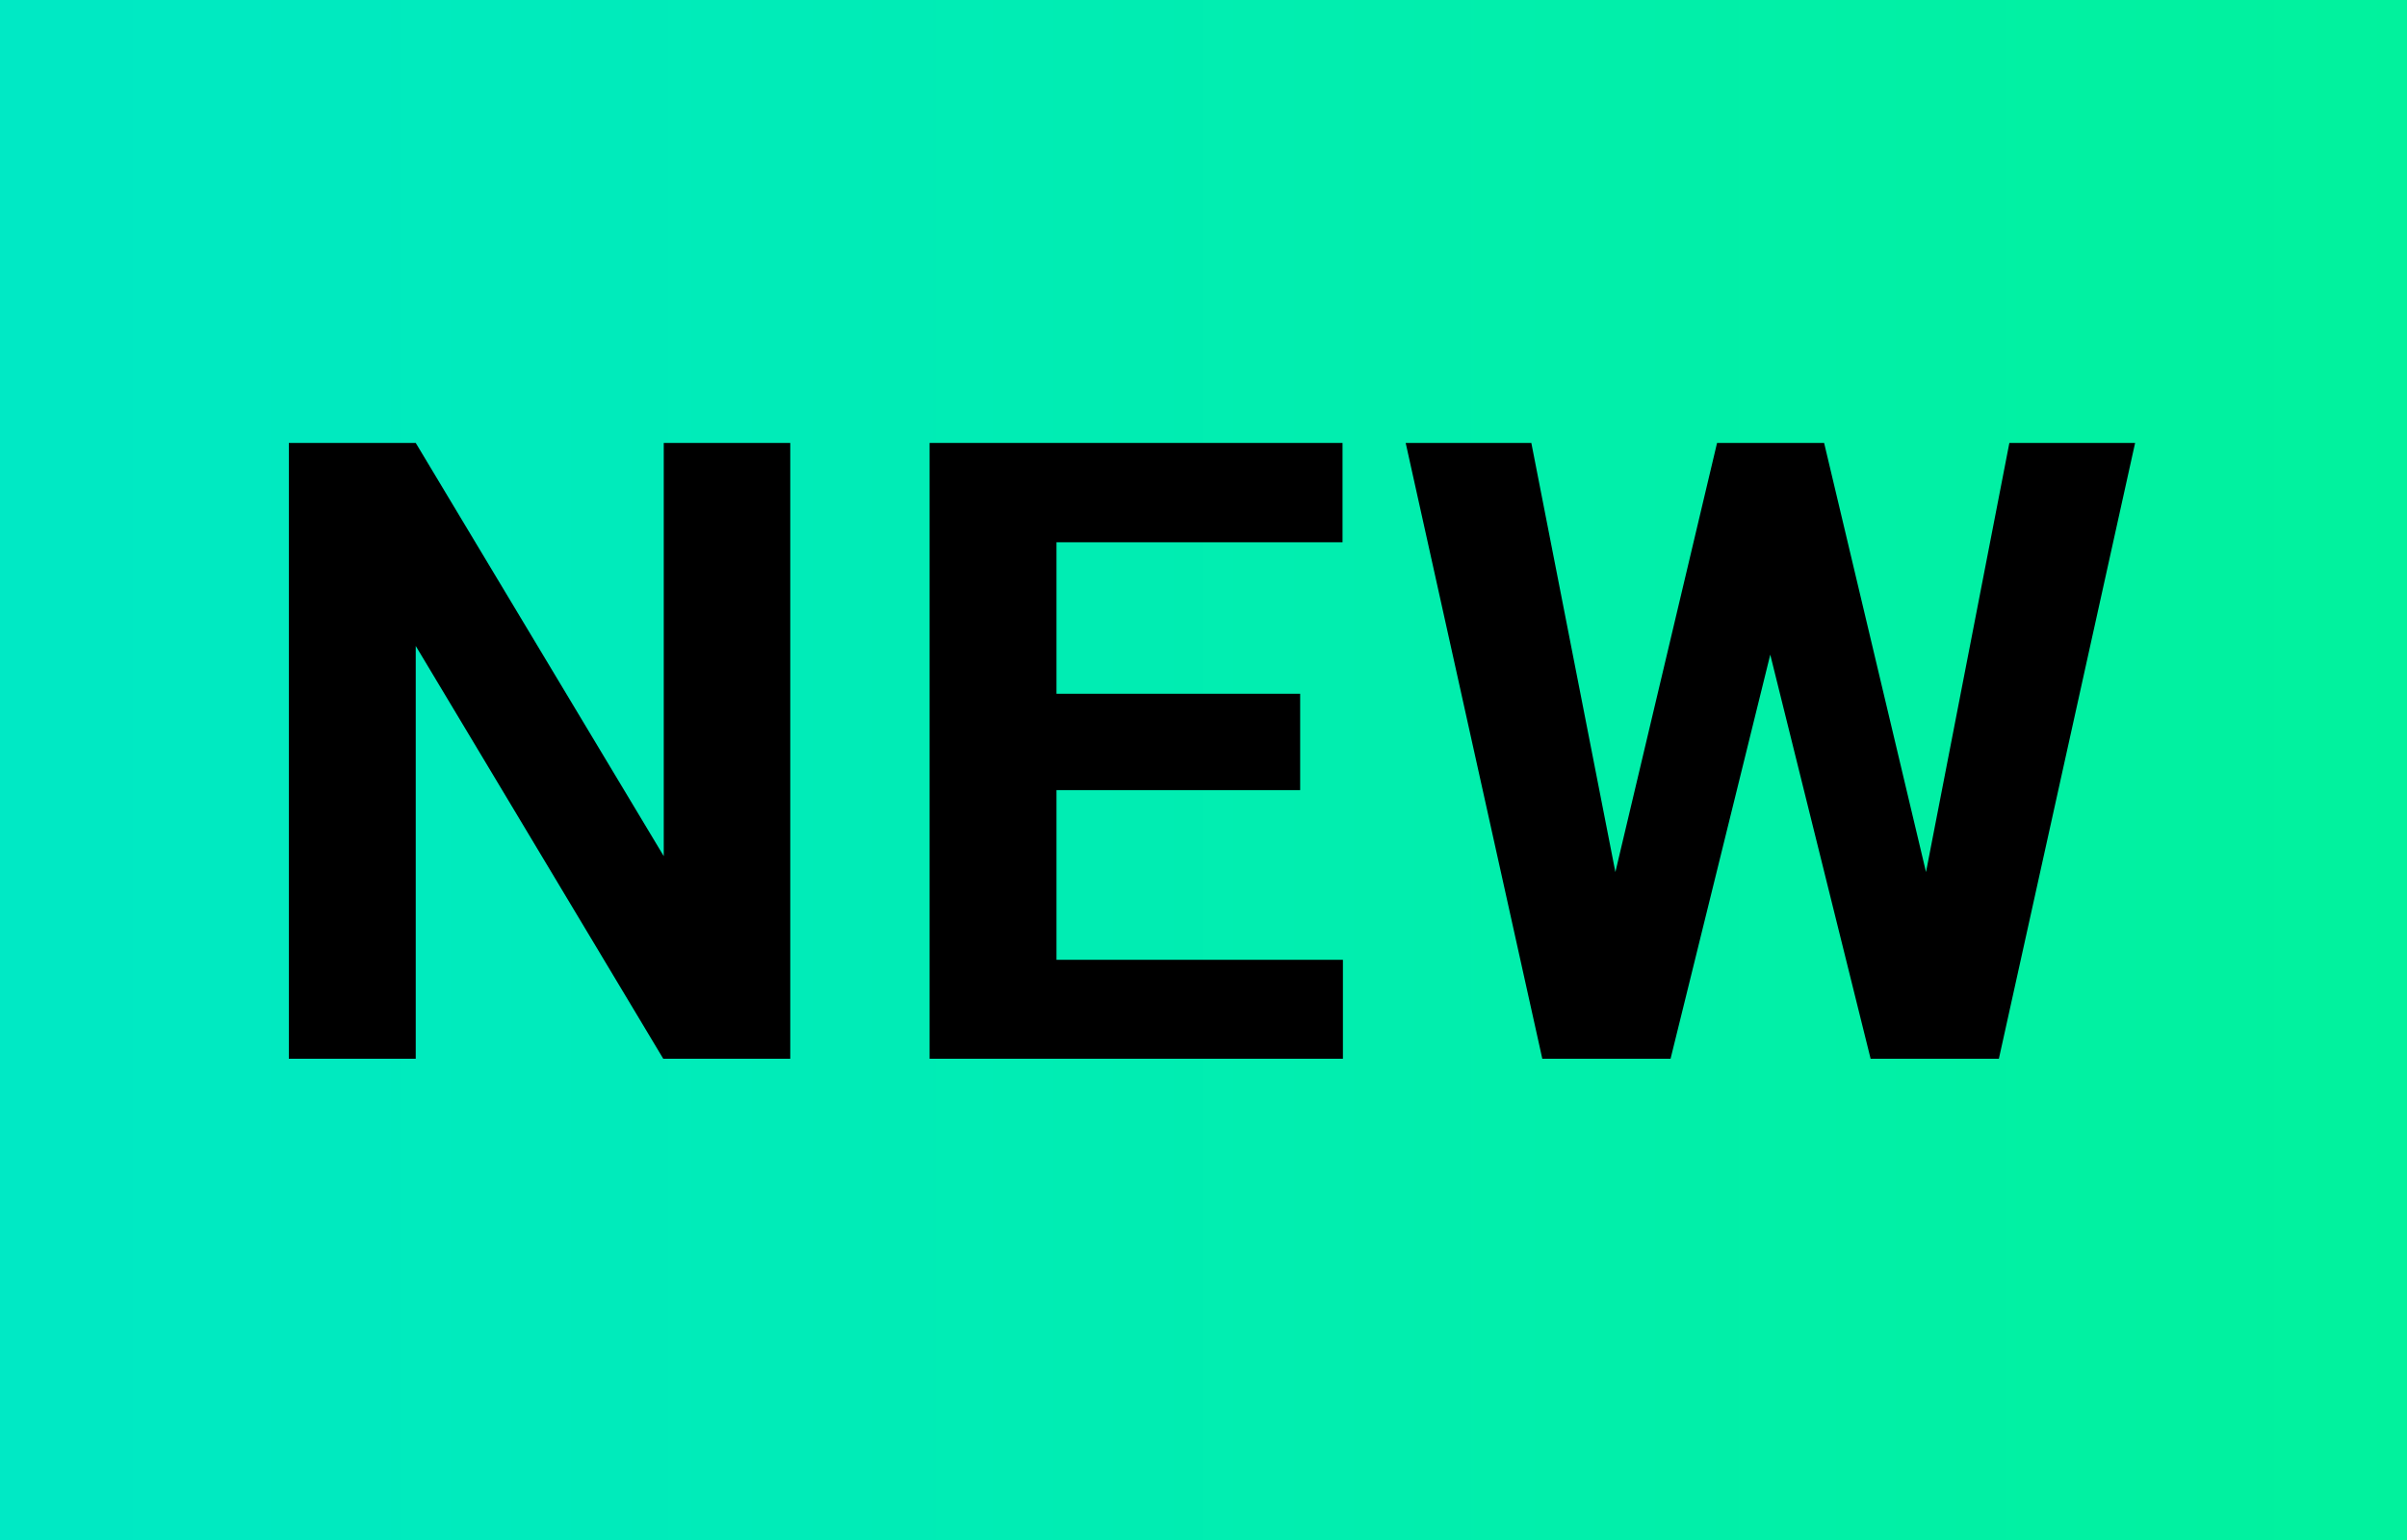 <svg width="25" height="16" viewBox="0 0 25 16" fill="none" xmlns="http://www.w3.org/2000/svg">
<rect width="25" height="16" fill="url(#paint0_linear_8_204)"/>
<path d="M16.559 9.985L17.834 4.602H18.546L18.708 5.498L17.351 11H16.586L16.559 9.985ZM15.905 4.602L16.959 9.985L16.872 11H16.019L14.6 4.602H15.905ZM19.829 9.963L20.87 4.602H22.176L20.761 11H19.908L19.829 9.963ZM18.946 4.602L20.229 10.007L20.194 11H19.429L18.062 5.494L18.238 4.602H18.946Z" fill="black"/>
<path d="M13.948 9.972V11H10.542V9.972H13.948ZM10.973 4.602V11H9.655V4.602H10.973ZM13.504 7.208V8.209H10.542V7.208H13.504ZM13.944 4.602V5.634H10.542V4.602H13.944Z" fill="black"/>
<path d="M8.208 4.602V11H6.889L4.318 6.711V11H3V4.602H4.318L6.894 8.895V4.602H8.208Z" fill="black"/>
<defs>
<linearGradient id="paint0_linear_8_204" x1="0" y1="16" x2="25" y2="16" gradientUnits="userSpaceOnUse">
<stop stop-color="#00E9C5"/>
<stop offset="1" stop-color="#01F29D"/>
</linearGradient>
</defs>
</svg>
